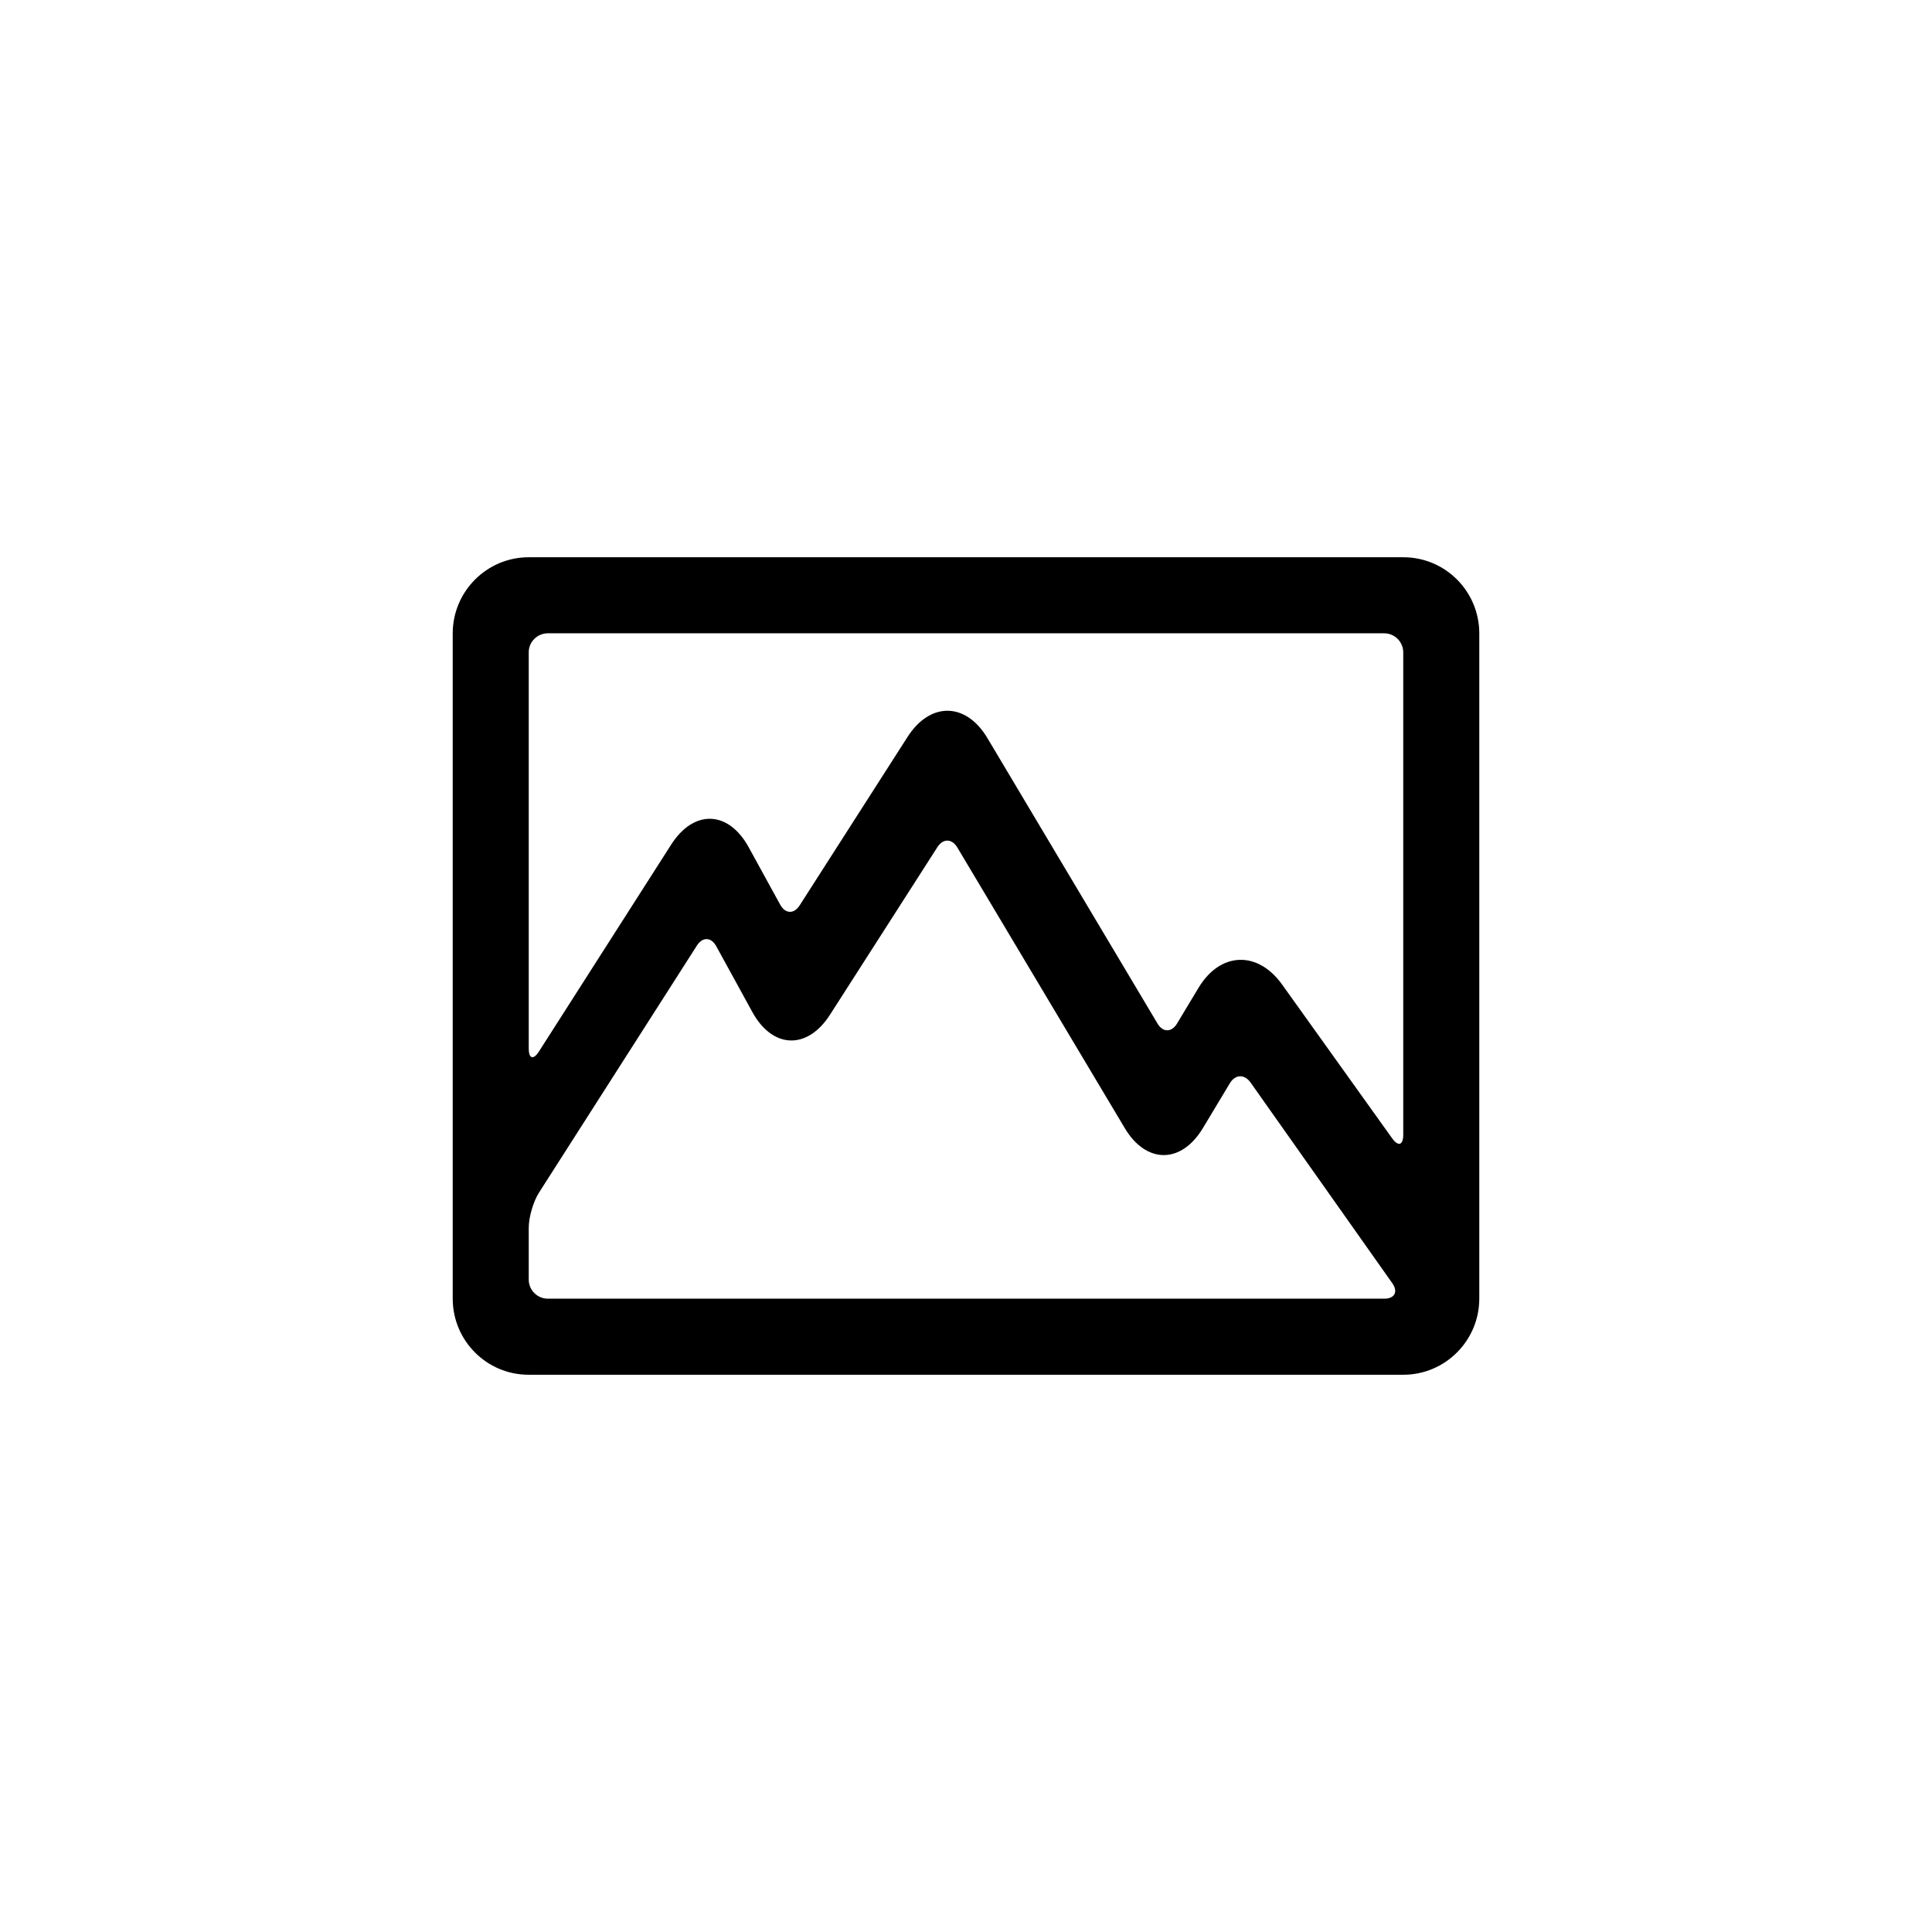 <?xml version="1.0" encoding="UTF-8"?>
<!-- Uploaded to: ICON Repo, www.iconrepo.com, Generator: ICON Repo Mixer Tools -->
<svg fill="#000000" width="800px" height="800px" version="1.1" viewBox="144 144 512 512" xmlns="http://www.w3.org/2000/svg">
 <path d="m515.91 291.68c11.109 0 20.117 9.031 20.117 20.188v176.27c0 11.148-9.051 20.184-20.117 20.184h-231.82c-11.109 0-20.117-9.031-20.117-20.184v-176.27c0-11.148 9.055-20.188 20.117-20.188zm-231.79 25.168v105.02c0 2.719 1.219 3.117 2.719 0.77l35.031-54.812c6.008-9.402 15.188-9.055 20.543 0.711l8.352 15.219c1.328 2.422 3.637 2.539 5.133 0.207l28.617-44.68c5.984-9.34 15.473-9.227 21.156 0.316l45.09 75.668c1.41 2.359 3.731 2.367 5.164-0.02l5.711-9.488c5.715-9.504 15.645-9.914 22.137-0.844l29.156 40.746c1.633 2.281 2.945 1.844 2.945-0.957v-127.8c0-2.797-2.266-5.074-5.055-5.074h-221.64c-2.762 0-5.059 2.246-5.059 5.016zm2.711 143.22c-1.496 2.34-2.711 6.527-2.711 9.301v13.738c0 2.793 2.297 5.059 5.059 5.059h221.64c2.789 0 3.758-1.836 2.141-4.121l-37.535-53.148c-1.609-2.277-4.051-2.231-5.504 0.184l-7.148 11.887c-5.738 9.539-15.027 9.5-20.691 0.004l-44.383-74.387c-1.422-2.379-3.785-2.418-5.266-0.105l-28.469 44.422c-6.008 9.379-15.219 9.074-20.586-0.707l-9.582-17.465c-1.328-2.422-3.621-2.481-5.113-0.141z"/>
</svg>